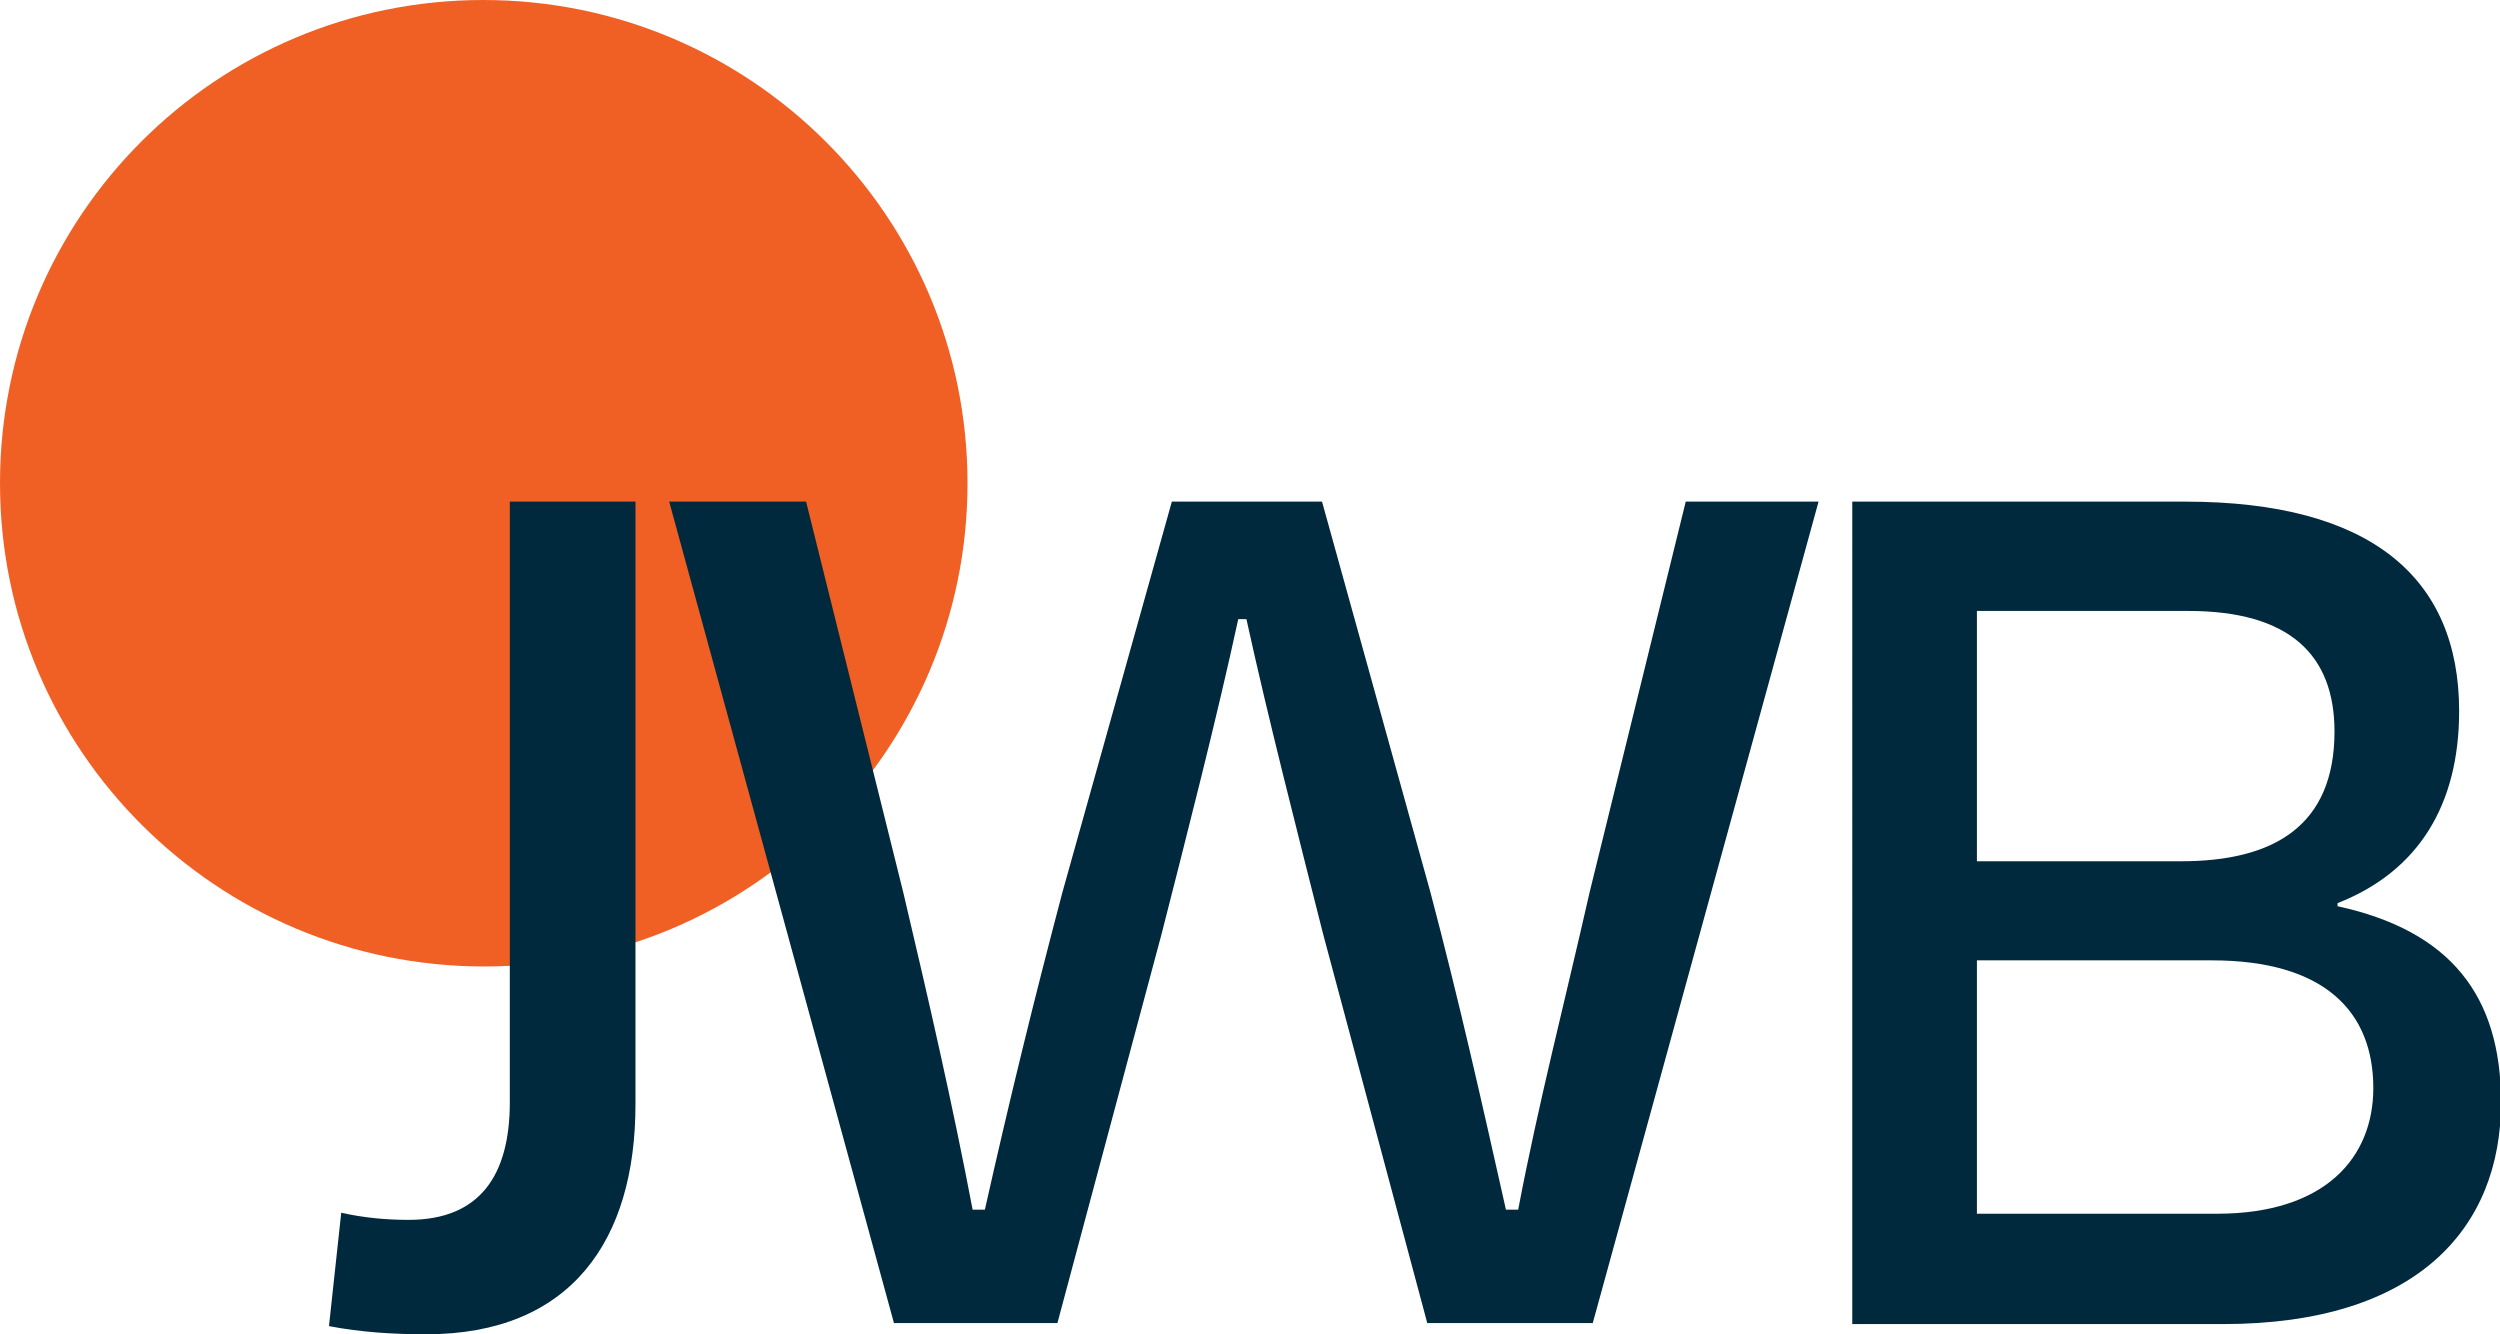 <svg xmlns="http://www.w3.org/2000/svg" xmlns:xlink="http://www.w3.org/1999/xlink" id="Group_1615" x="0px" y="0px" viewBox="0 0 244.7 130.6" style="enable-background:new 0 0 244.7 130.6;" xml:space="preserve"><style type="text/css">	.st0{fill:none;}	.st1{fill:#F06024;}	.st2{fill:#01293D;}</style><rect class="st0" width="244.7" height="130.6"></rect><path id="Path_2035" class="st1" d="M94.7,47.3c0,26.1-21.2,47.3-47.3,47.3S0,73.5,0,47.3S21.2,0,47.3,0c0,0,0,0,0,0 C73.5,0,94.7,21.2,94.7,47.3"></path><path id="Path_2036" class="st2" d="M49.9,49.1h12.3v59c0,13.3-6.3,22.5-20.5,22.5c-3.2,0-6.4-0.2-9.5-0.8l1.2-11.1 c2.2,0.5,4.4,0.7,6.6,0.7c7,0,9.9-4.4,9.9-11.5V49.1z"></path><path id="Path_2037" class="st2" d="M103.5,129.5H87.5l-22-80.4h13.4l9.5,38.2c2.5,10.6,4.8,20.6,6.8,31.1h1.2 c2.4-10.7,4.8-20.5,7.6-31.1l10.7-38.2h14.7l10.6,38.2c2.8,10.6,5,20.4,7.4,31.1h1.2c2-10.5,4.6-20.5,7-31.1l9.4-38.2H178 l-22.1,80.4h-16.2l-10.2-38.1c-2.5-9.9-5.4-21.2-7.5-30.8h-0.8c-2.1,9.7-5,21-7.5,30.8L103.5,129.5z"></path><path id="Path_2038" class="st2" d="M181.2,49.1h32.7c18.1,0,26.8,7.4,26.8,20.5c0,9.2-4,15.7-11.9,18.8v0.3c11,2.4,16,8.7,16,19.2 c0,12.3-8.2,21.7-27.2,21.7h-36.3V49.1z M193.5,59.8v24.5h20c9.1,0,15-3.5,15-12.7c0-7.5-4.4-11.8-14.3-11.8L193.5,59.8z M193.5,94 v24.8H217c10.6,0,15.3-5.5,15.3-12.3c0-7.5-4.8-12.5-15.8-12.5H193.5z"></path></svg>